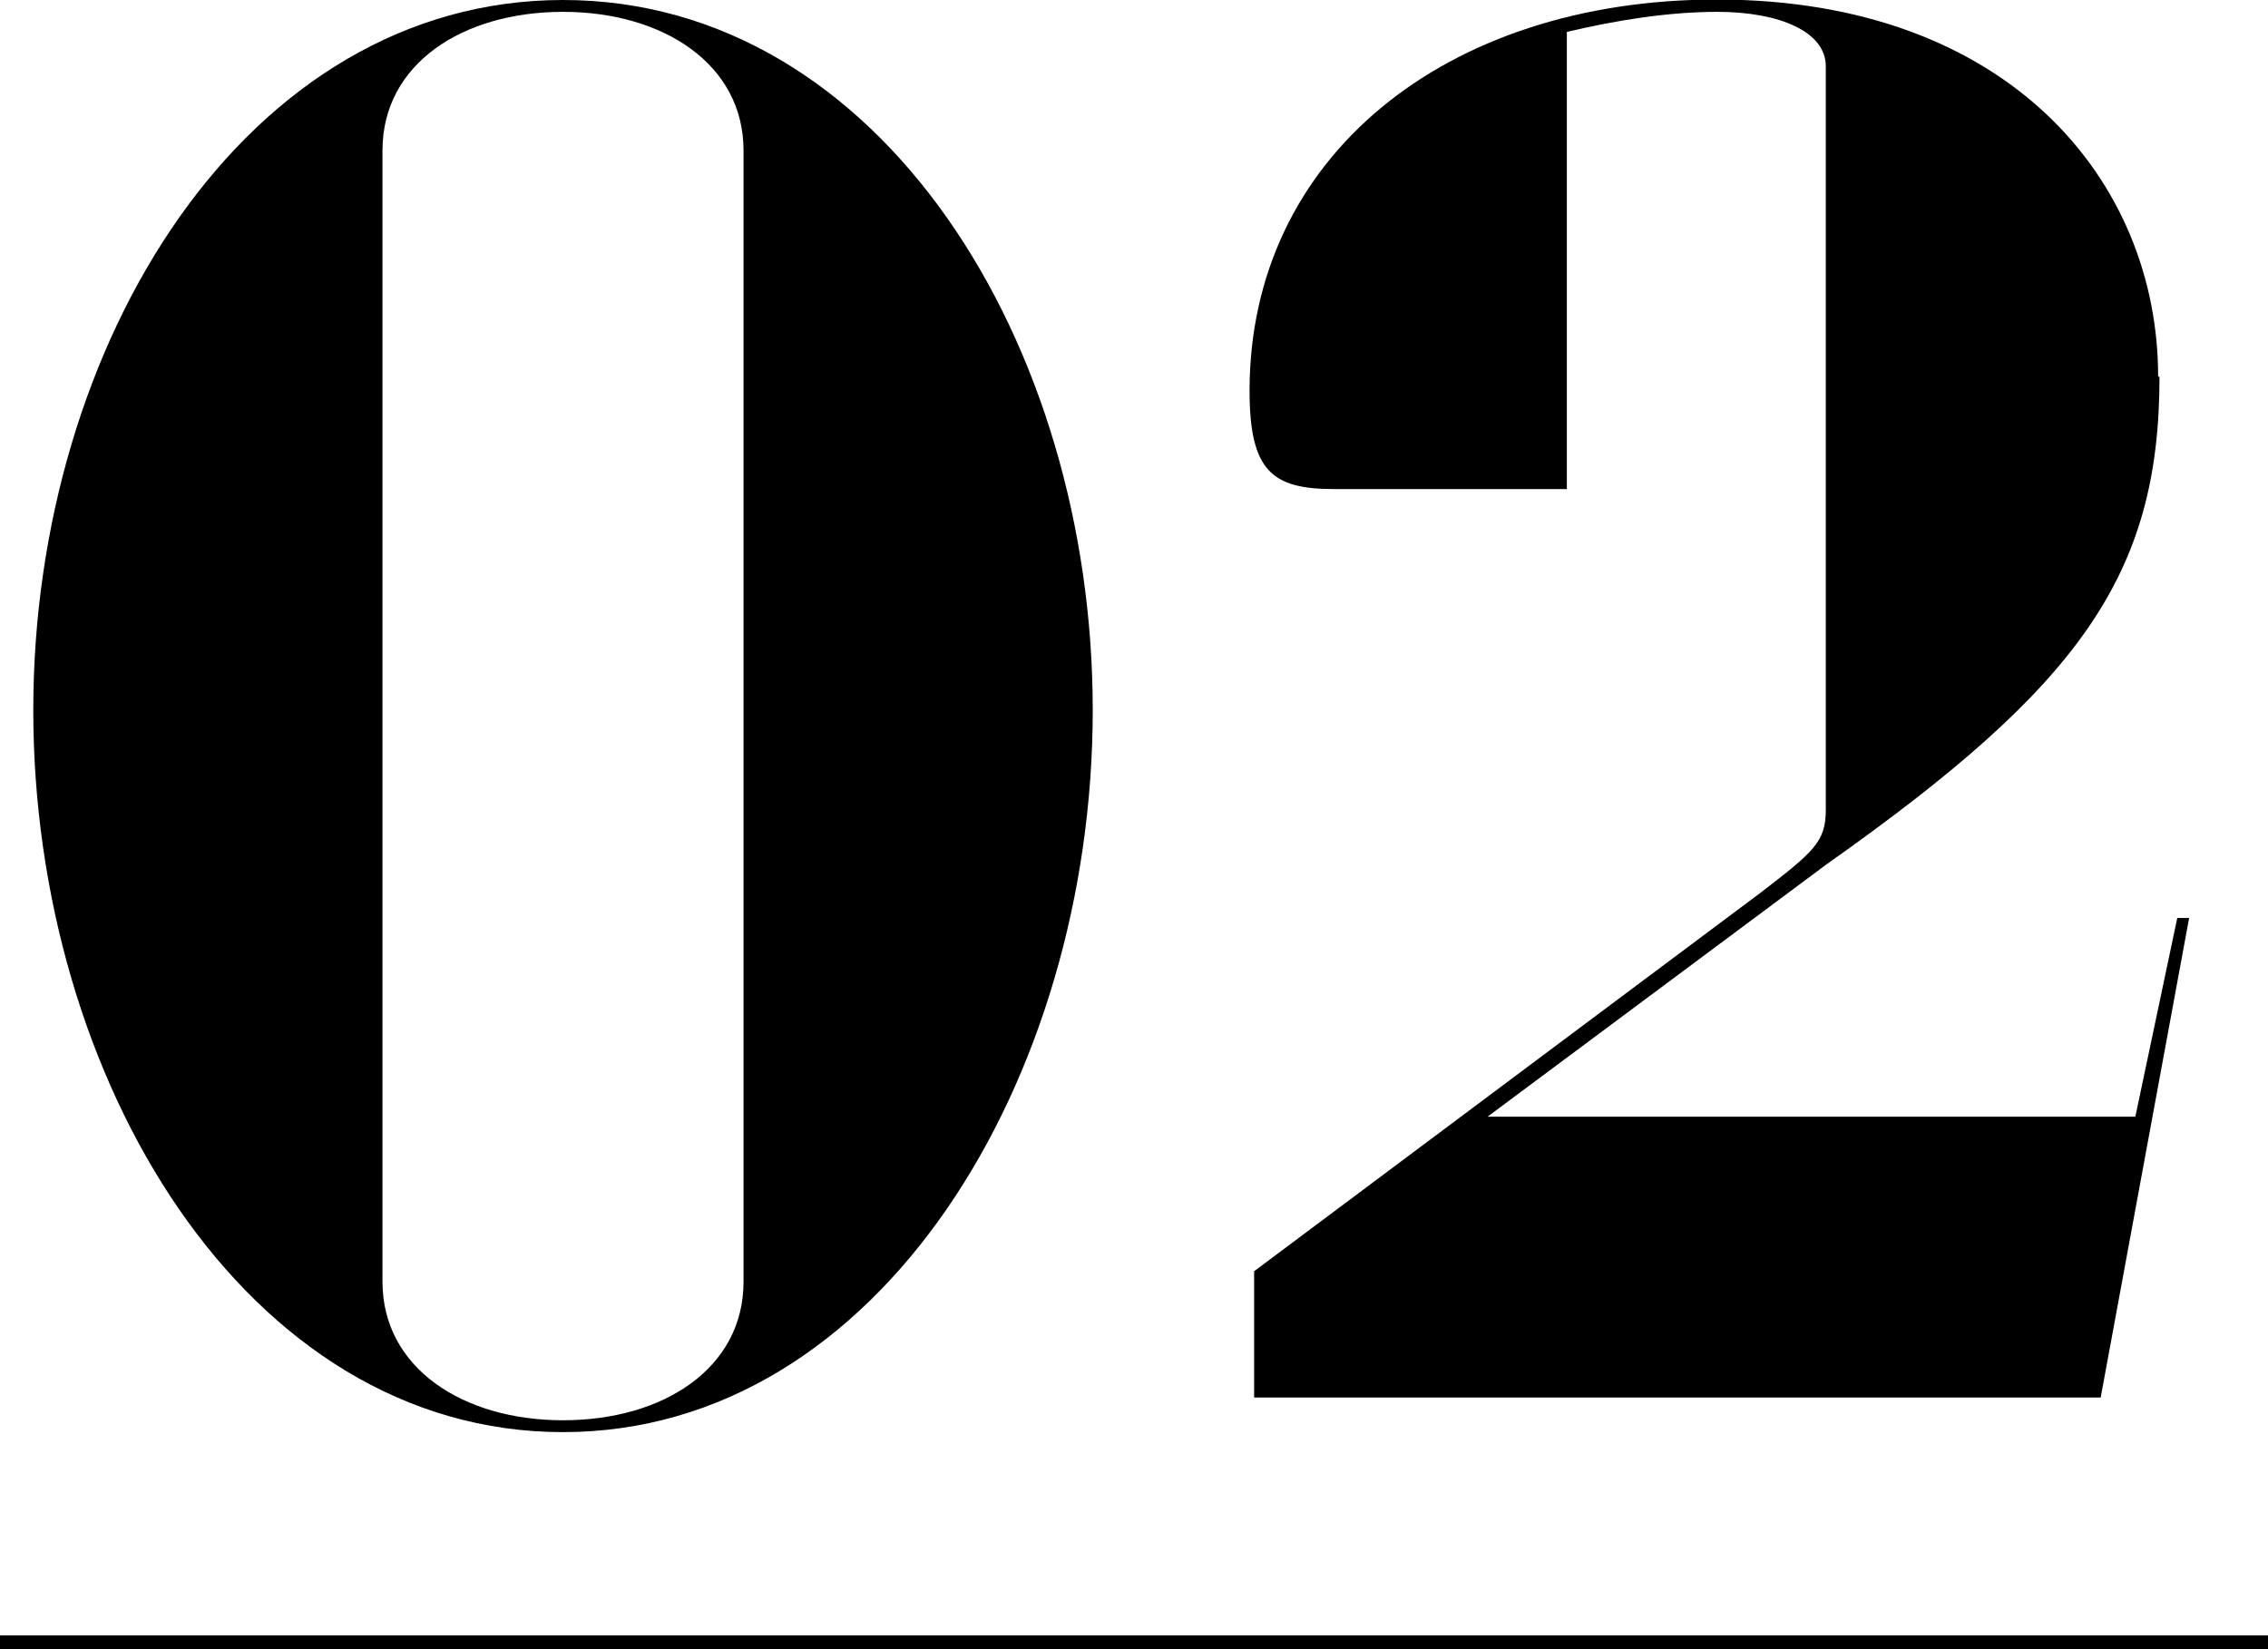 <svg xmlns="http://www.w3.org/2000/svg" viewBox="0 0 49.75 36.18">
  <defs>
    <style>
      .cls-1 {
        fill: none;
        stroke: #000;
        stroke-miterlimit: 10;
        stroke-width: .3px;
      }

      .cls-2 {
        stroke-width: 0px;
      }
    </style>
  </defs>
  <path class="cls-2" d="M.73,15.58C.73,7.52,5.4,0,12.35,0s11.62,7.52,11.62,15.58-4.66,15.84-11.62,15.84S.73,23.67.73,15.58ZM16.31,28.12V3.3c0-1.89-1.76-3.04-3.96-3.04s-3.96,1.14-3.96,3.04v24.82c0,1.89,1.76,3.04,3.96,3.04s3.96-1.14,3.96-3.04Z"/>
  <path class="cls-2" d="M47.37,8.27c0,4.36-1.76,6.78-7.3,10.69l-7.44,5.54h14.21l.92-4.36h.26l-1.94,10.52h-18.57v-2.77l11.13-8.32c1.14-.88,1.41-1.1,1.41-1.8V1.45c0-.75-1.01-1.19-2.38-1.19-1.06,0-2.2.18-3.3.44v10.03h-5.11c-1.36,0-1.85-.4-1.85-2.16,0-5.1,4.27-8.58,10.25-8.58,6.42,0,9.68,4,9.68,8.27Z"/>
  <line class="cls-1" y1="36.03" x2="49.75" y2="36.03"/>
</svg>